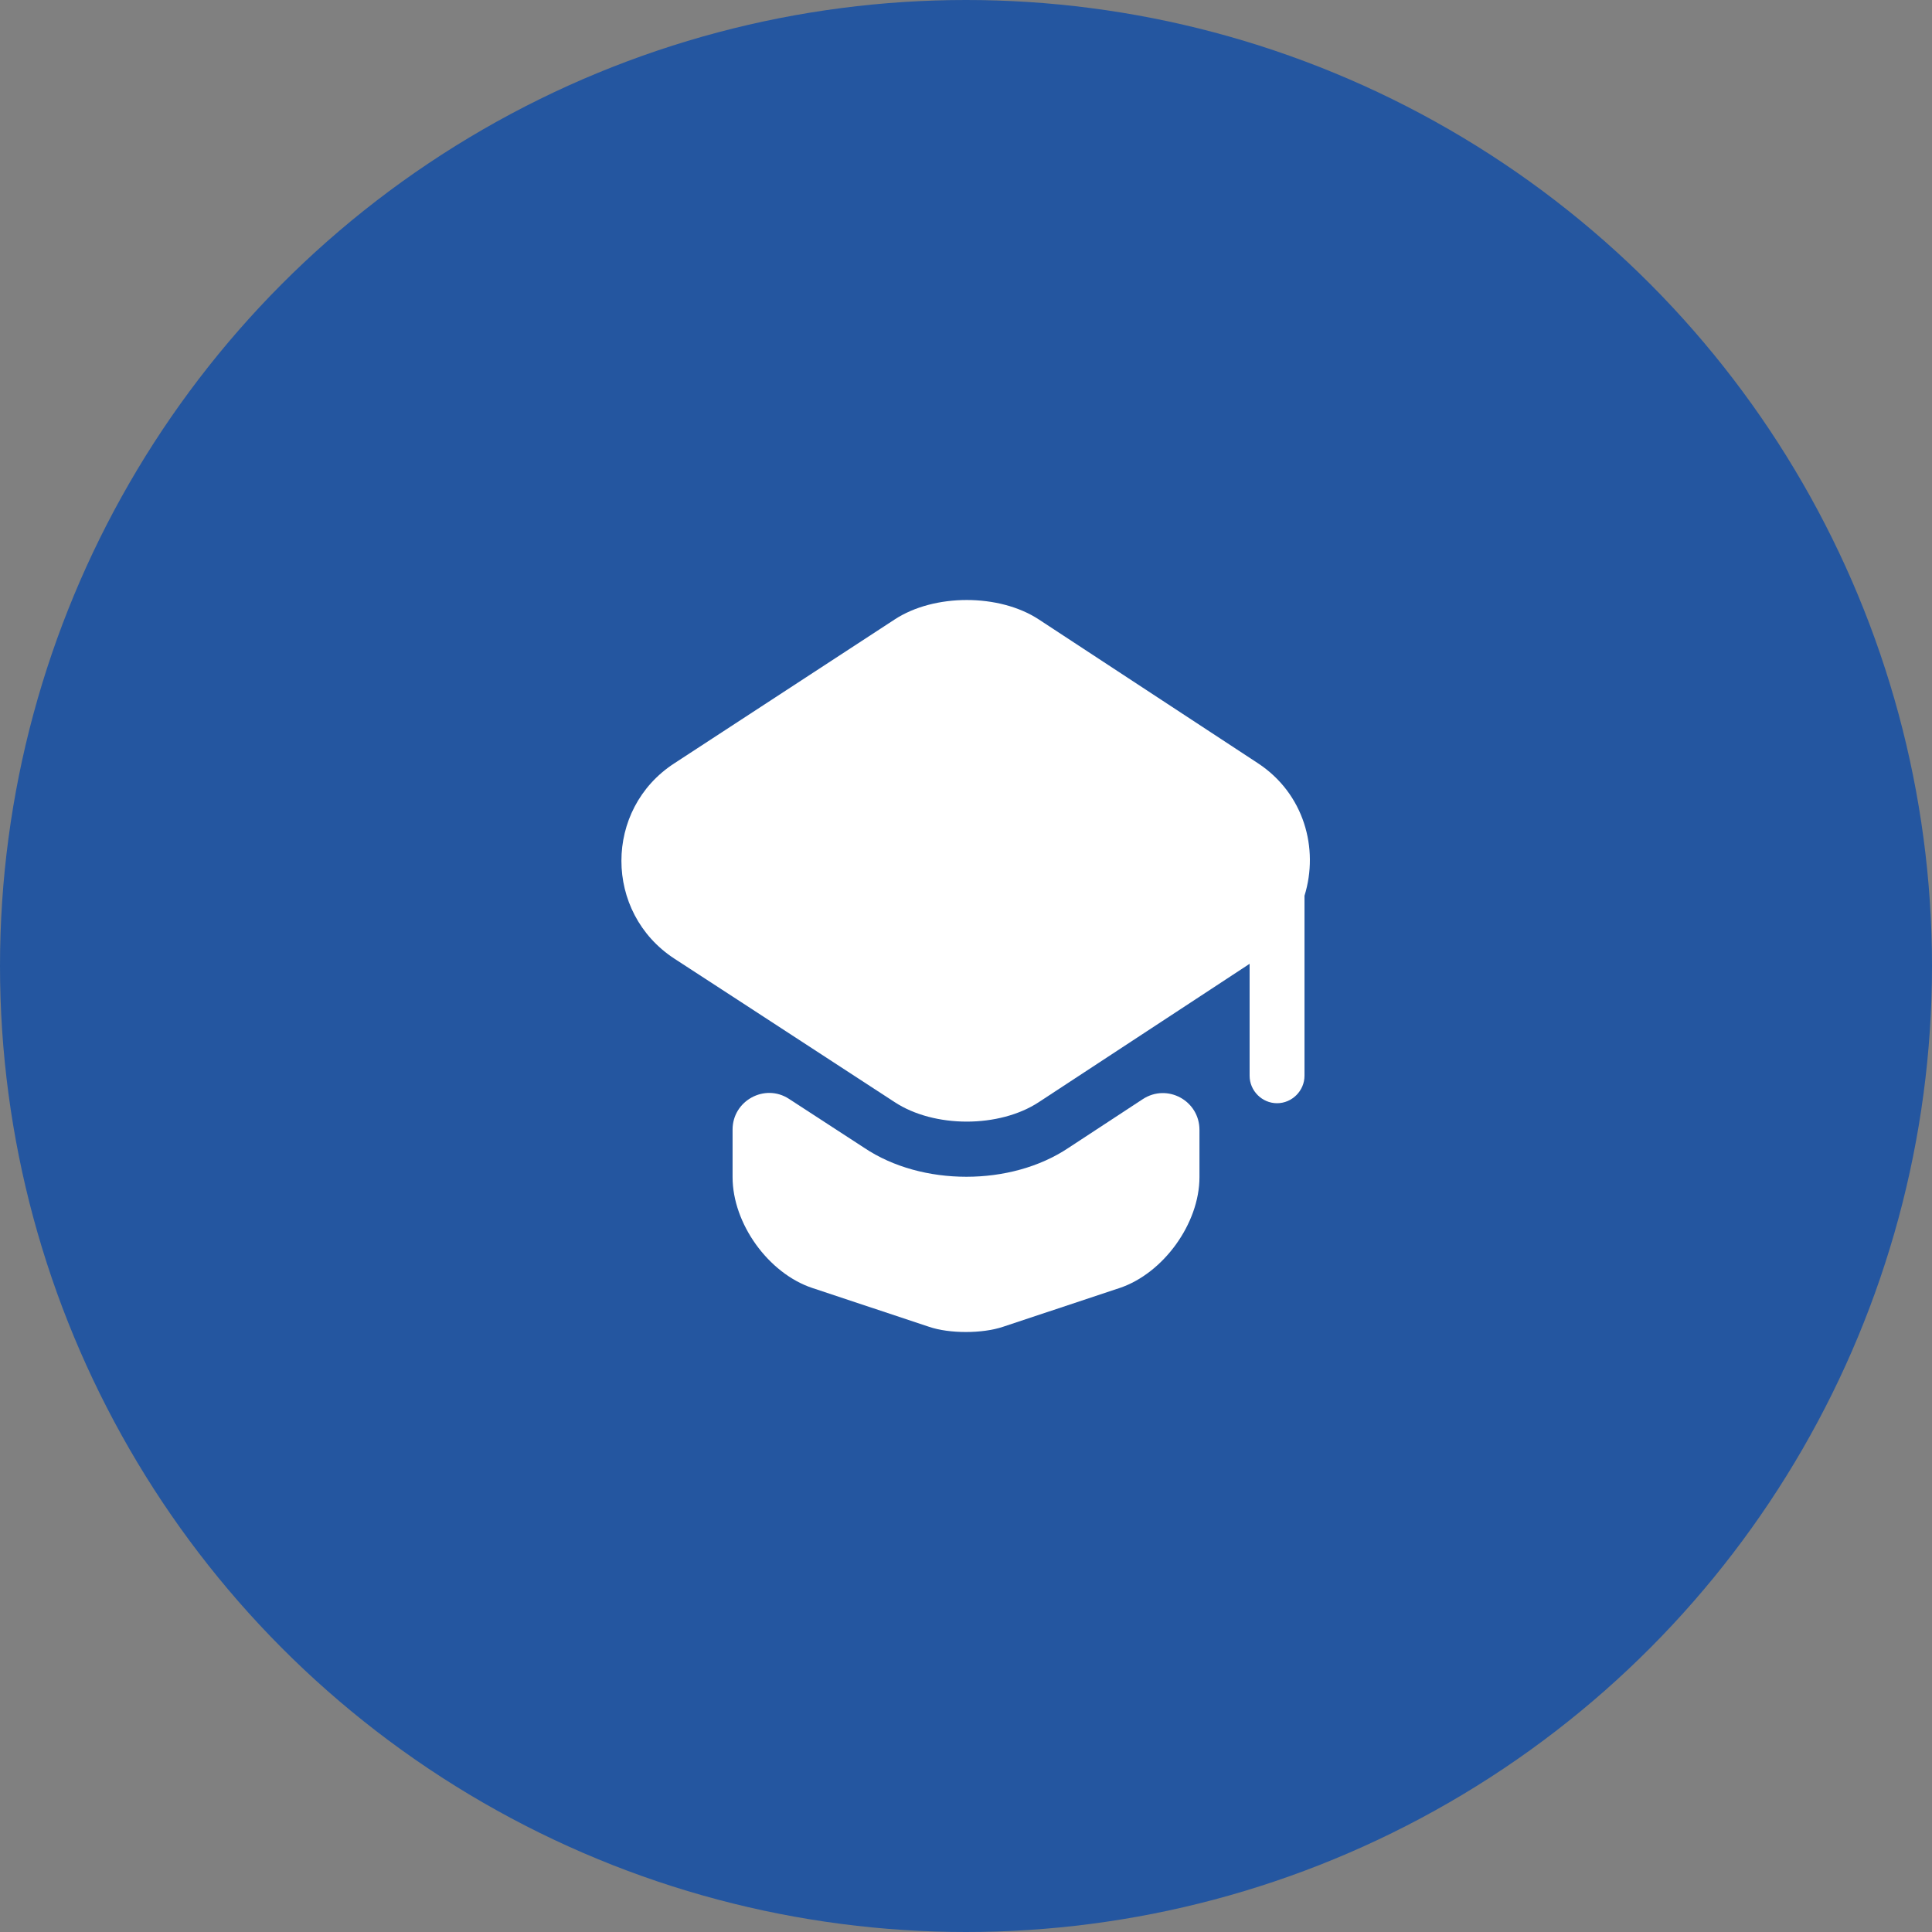 <svg width="44" height="44" viewBox="0 0 44 44" fill="none" xmlns="http://www.w3.org/2000/svg">
<rect x="0" y="0" width="44" height="44" fill="#808080" stroke="none"/>
<circle cx="22" cy="22" r="22" fill="#2456A0"/>
<path d="M26.025 25.033C26.584 24.667 27.317 25.067 27.317 25.733V26.808C27.317 27.867 26.492 29 25.5 29.333L22.842 30.217C22.375 30.375 21.617 30.375 21.159 30.217L18.5 29.333C17.5 29 16.684 27.867 16.684 26.808V25.725C16.684 25.067 17.417 24.667 17.967 25.025L19.684 26.142C20.342 26.583 21.175 26.8 22.009 26.8C22.842 26.8 23.675 26.583 24.334 26.142L26.025 25.033Z" fill="white"/>
<path d="M28.65 17.383L23.659 14.108C22.759 13.517 21.275 13.517 20.375 14.108L15.359 17.383C13.75 18.425 13.75 20.783 15.359 21.833L16.692 22.7L20.375 25.1C21.275 25.692 22.759 25.692 23.659 25.1L27.317 22.7L28.459 21.95V24.5C28.459 24.842 28.742 25.125 29.084 25.125C29.425 25.125 29.709 24.842 29.709 24.5V20.4C30.042 19.325 29.7 18.075 28.65 17.383Z" fill="white"/>
</svg>
